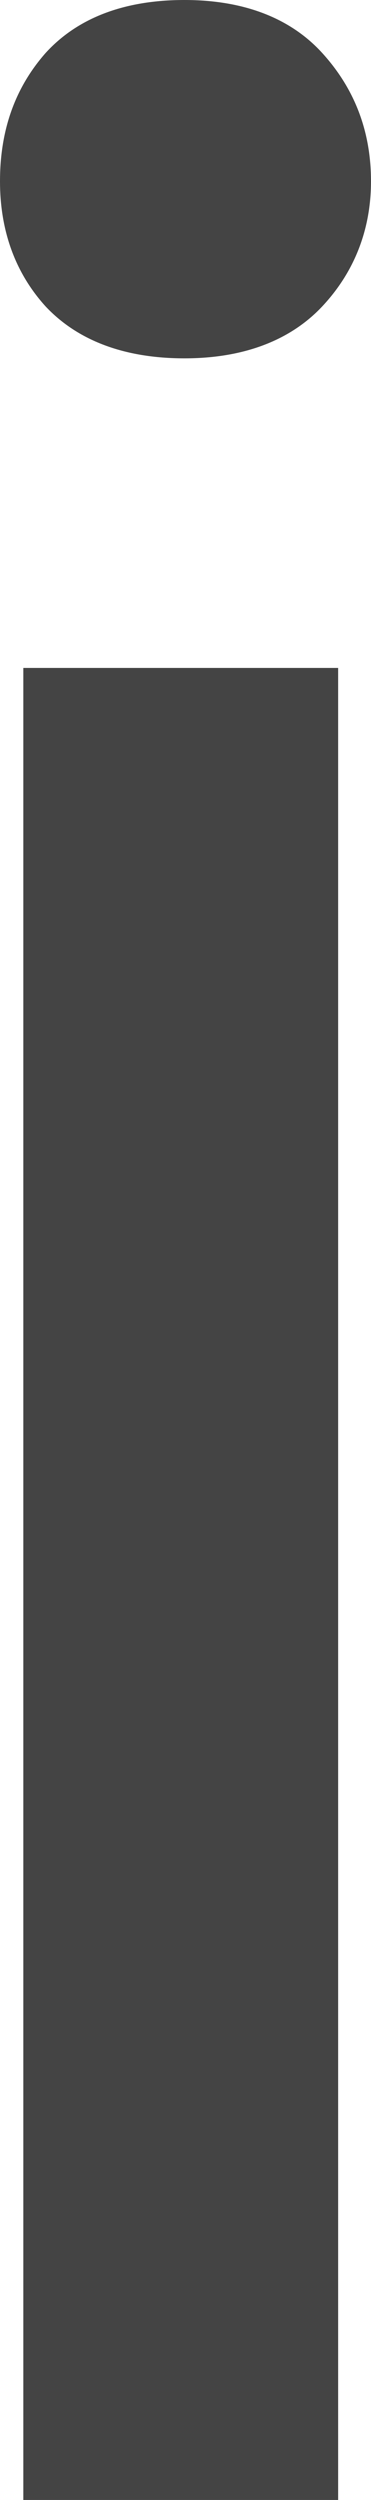 <?xml version="1.0" encoding="utf-8"?>
<svg xmlns="http://www.w3.org/2000/svg" fill="none" height="100%" overflow="visible" preserveAspectRatio="none" style="display: block;" viewBox="0 0 0.35 2.358" width="100%">
<path d="M0.319 0.63V2.358H0.022V0.63H0.319ZM0 0.171C0 0.123 0.014 0.083 0.043 0.05C0.073 0.017 0.117 0 0.174 0C0.23 0 0.274 0.017 0.304 0.05C0.334 0.083 0.35 0.123 0.35 0.171C0.35 0.217 0.334 0.257 0.304 0.289C0.274 0.321 0.23 0.338 0.174 0.338C0.117 0.338 0.073 0.321 0.043 0.289C0.014 0.257 0 0.217 0 0.171Z" fill="#444444" id="Vector"/>
</svg>